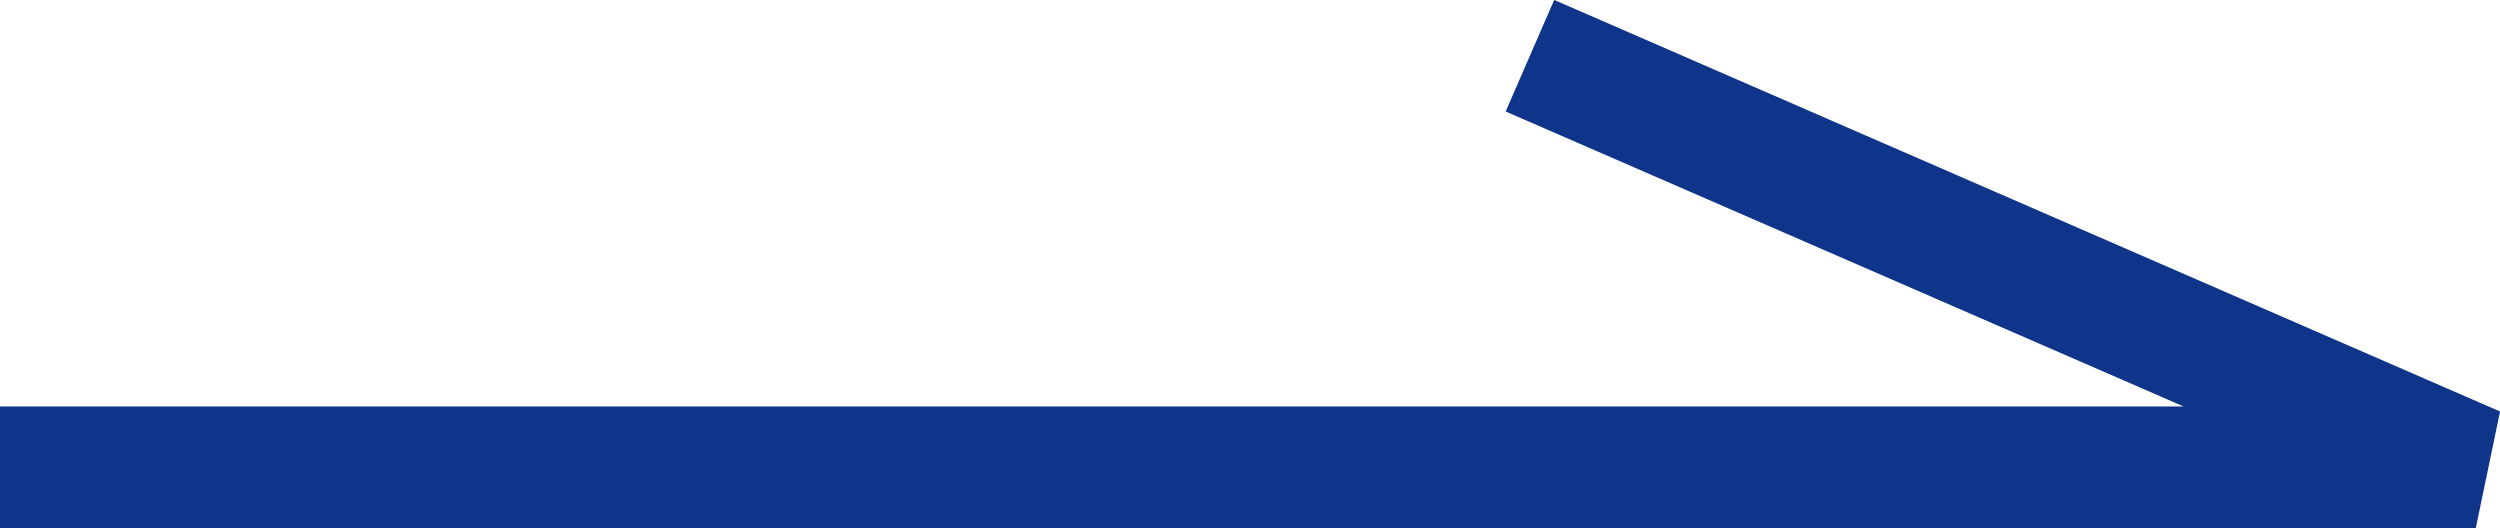 <svg xmlns="http://www.w3.org/2000/svg" width="20.55" height="4.342" viewBox="0 0 20.55 4.342">
  <path id="パス_1361" data-name="パス 1361" d="M6970.417,1846.828h20.351l-7.775-3.383" transform="translate(-6970.417 -1842.987)" fill="none" stroke="#0e3589" stroke-width="1"/>
</svg>
